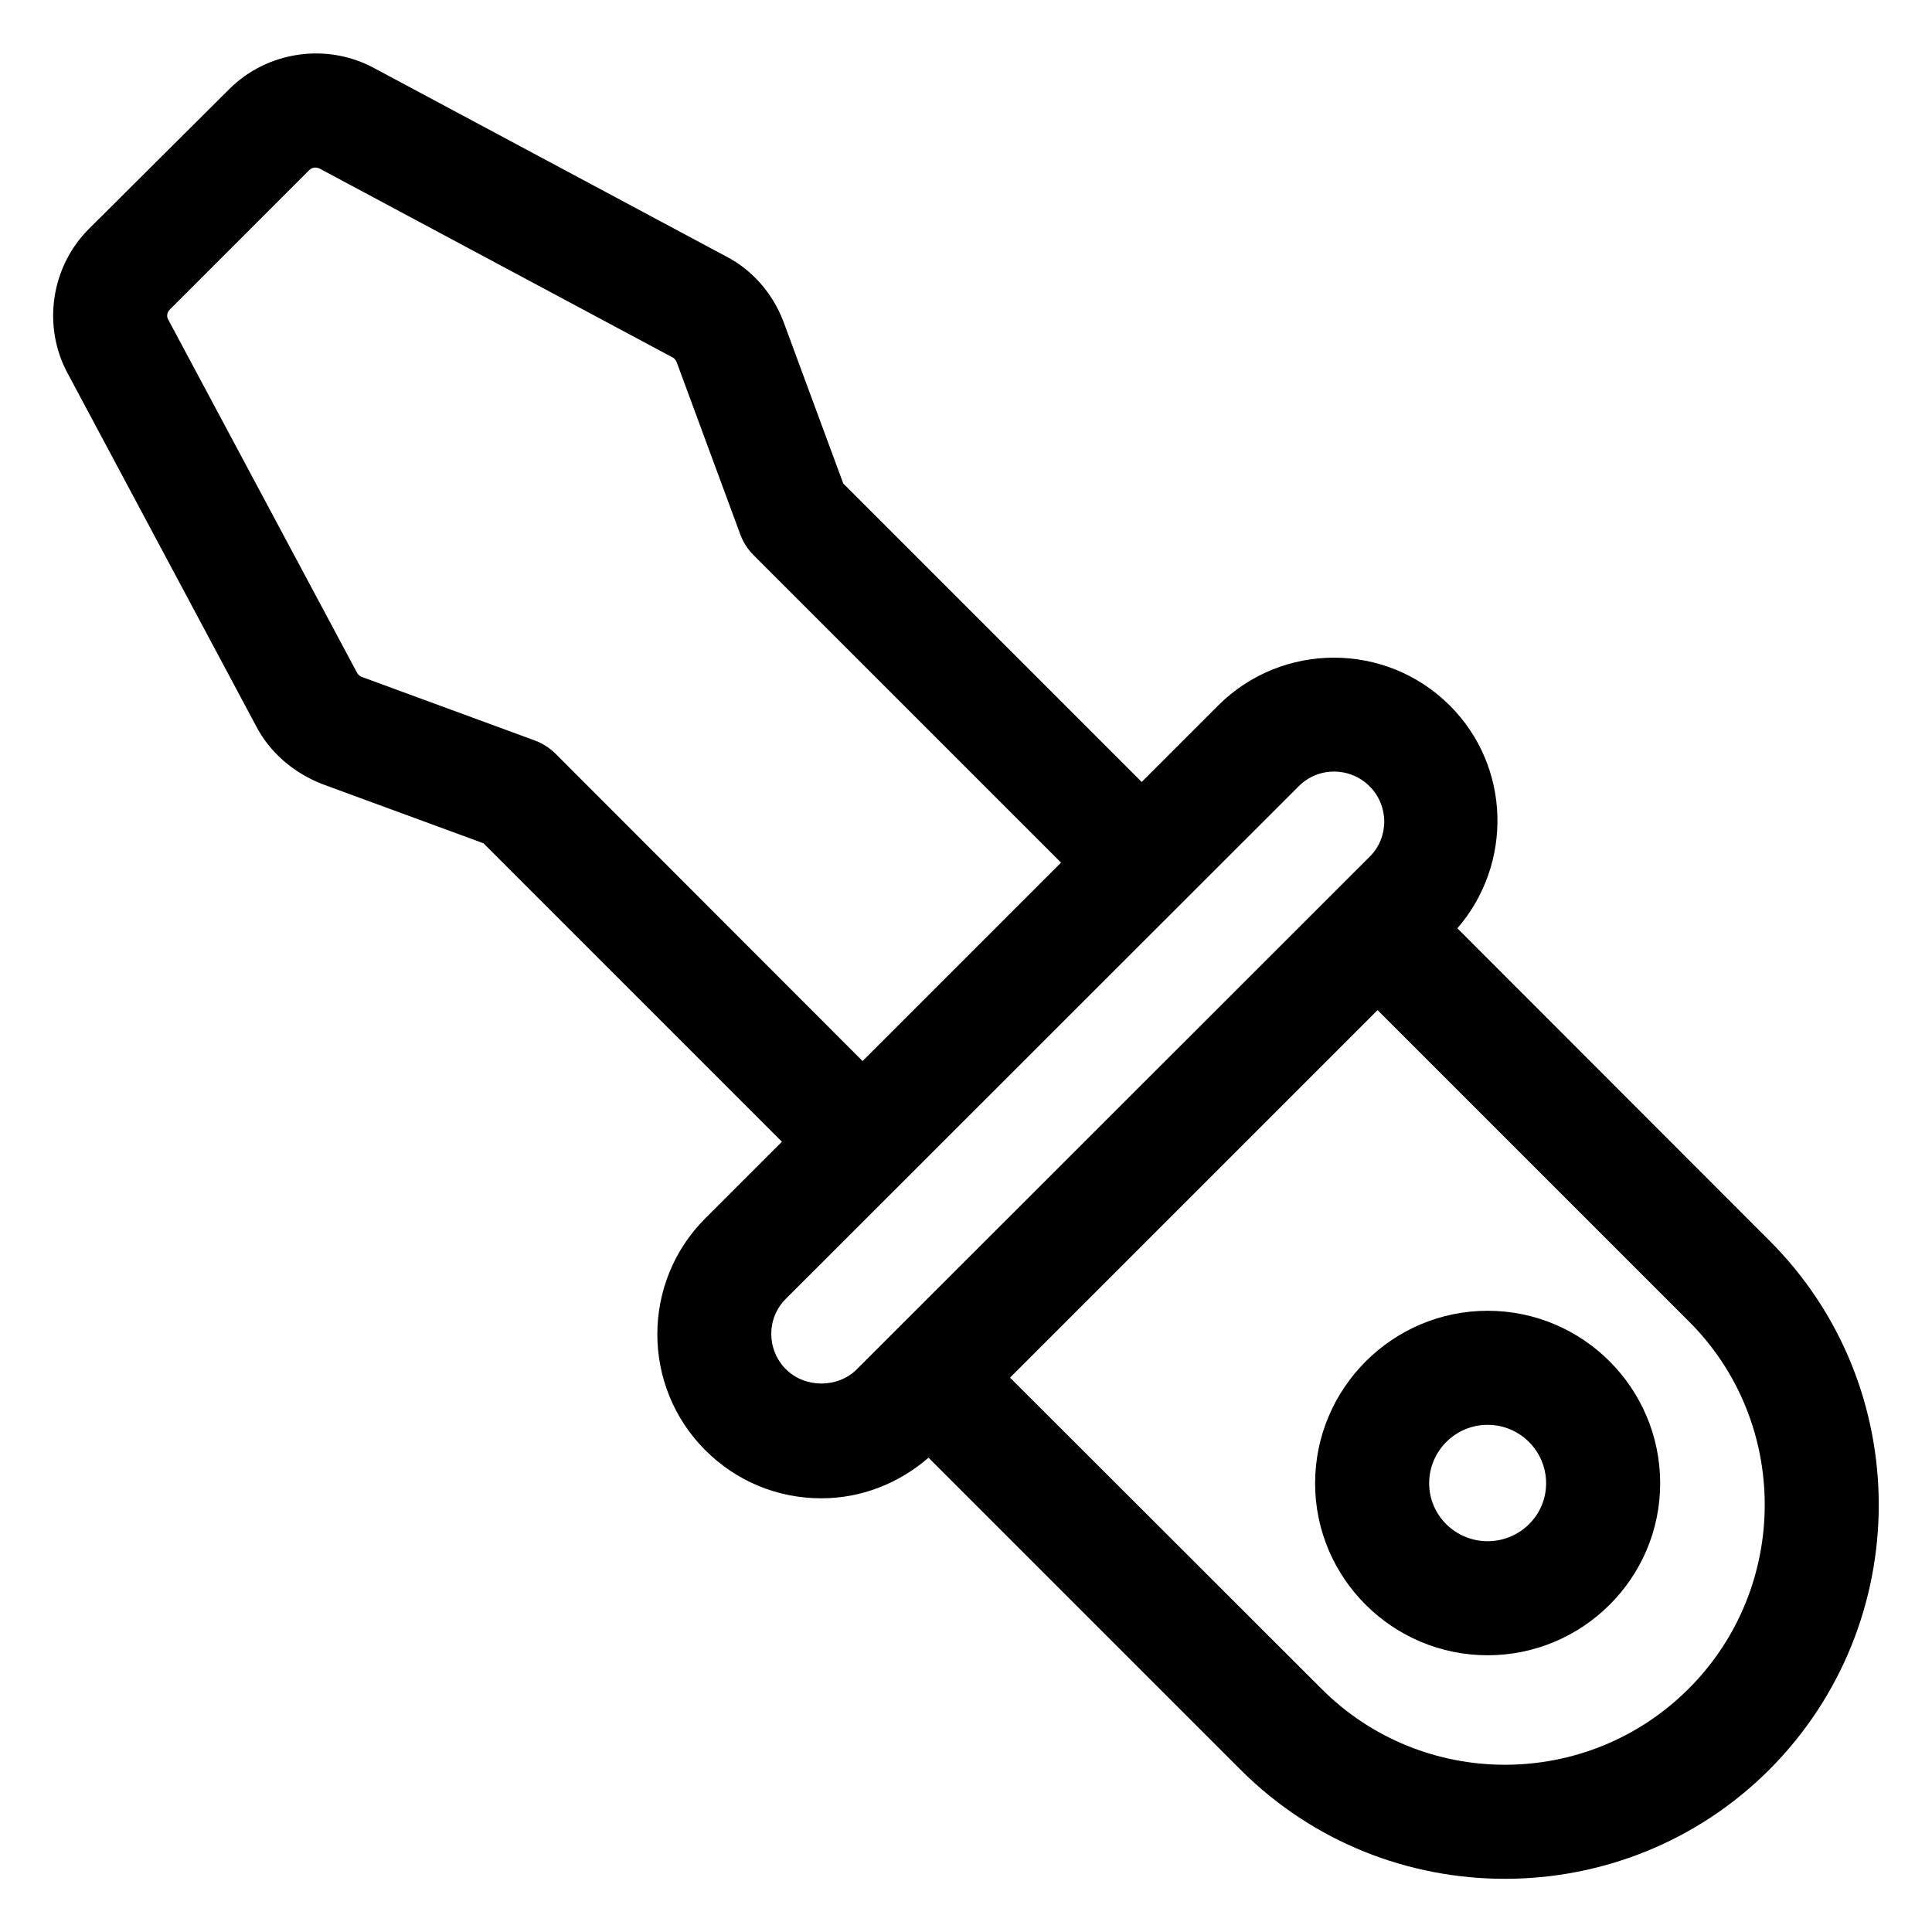 <?xml version="1.0" encoding="UTF-8"?>
<!-- Uploaded to: ICON Repo, www.svgrepo.com, Generator: ICON Repo Mixer Tools -->
<svg fill="#000000" width="800px" height="800px" version="1.1" viewBox="144 144 512 512" xmlns="http://www.w3.org/2000/svg">
 <g>
  <path d="m538.24 491.37c-25.191 0-45.723 20.535-45.723 45.723 0 25.113 20.535 45.57 45.723 45.57 25.191 0 45.723-20.457 45.723-45.57 0-25.188-20.457-45.723-45.723-45.723zm0 61.066c-8.551 0-15.496-6.871-15.496-15.344 0-8.551 6.945-15.496 15.496-15.496 8.551 0 15.496 6.945 15.496 15.496 0 8.477-6.949 15.344-15.496 15.344z"/>
  <path d="m612.89 472.75-82.668-82.746c14.734-17.023 14.199-42.824-1.984-59.008-16.945-16.945-44.504-16.945-61.449 0l-20.23 20.23-79.082-79.086-15.879-42.977c-2.902-7.559-8.32-13.664-15.113-17.176l-93.434-49.996c-12.52-6.719-28.242-4.426-38.32 5.648l-37.176 37.02c-10.078 10.078-12.367 25.801-5.648 38.242l49.922 93.434c3.586 6.945 9.77 12.367 17.48 15.418l42.824 15.727 79.082 79.086-20.305 20.305c-16.945 16.945-16.945 44.504 0 61.449 8.246 8.246 19.16 12.746 30.762 12.746 10.535 0 20.457-3.894 28.398-10.762l82.672 82.672c19.312 19.312 44.656 28.93 70.074 28.93 25.344 0 50.762-9.617 70.074-28.93 38.629-38.703 38.703-101.6 0-140.23zm-321.67-129.01c-1.527-1.527-3.434-2.75-5.496-3.512l-45.723-16.793c-0.457-0.152-0.992-0.457-1.375-1.145l-50.078-93.664c-0.457-0.762-0.23-1.91 0.383-2.519l37.098-37.098c0.383-0.383 0.992-0.609 1.527-0.609 0.383 0 0.688 0.078 1.07 0.23l93.738 50.152c0.535 0.305 0.84 0.918 0.918 1.07l16.945 45.879c0.762 2.062 1.984 3.894 3.512 5.418l81.445 81.445-52.594 52.594zm61.066 163.13c-5.191-5.191-5.191-13.586 0-18.703l135.88-135.8c2.594-2.594 5.953-3.894 9.391-3.894 3.359 0 6.793 1.297 9.391 3.894 5.191 5.191 5.191 13.586 0 18.703l-135.88 135.8c-5.035 5.039-13.738 5.039-18.777 0zm239.23 84.656c-26.871 26.871-70.535 26.871-97.328 0l-82.52-82.441 97.402-97.402 82.52 82.52c26.793 26.715 26.793 70.453-0.074 97.324z"/>
 </g>
</svg>